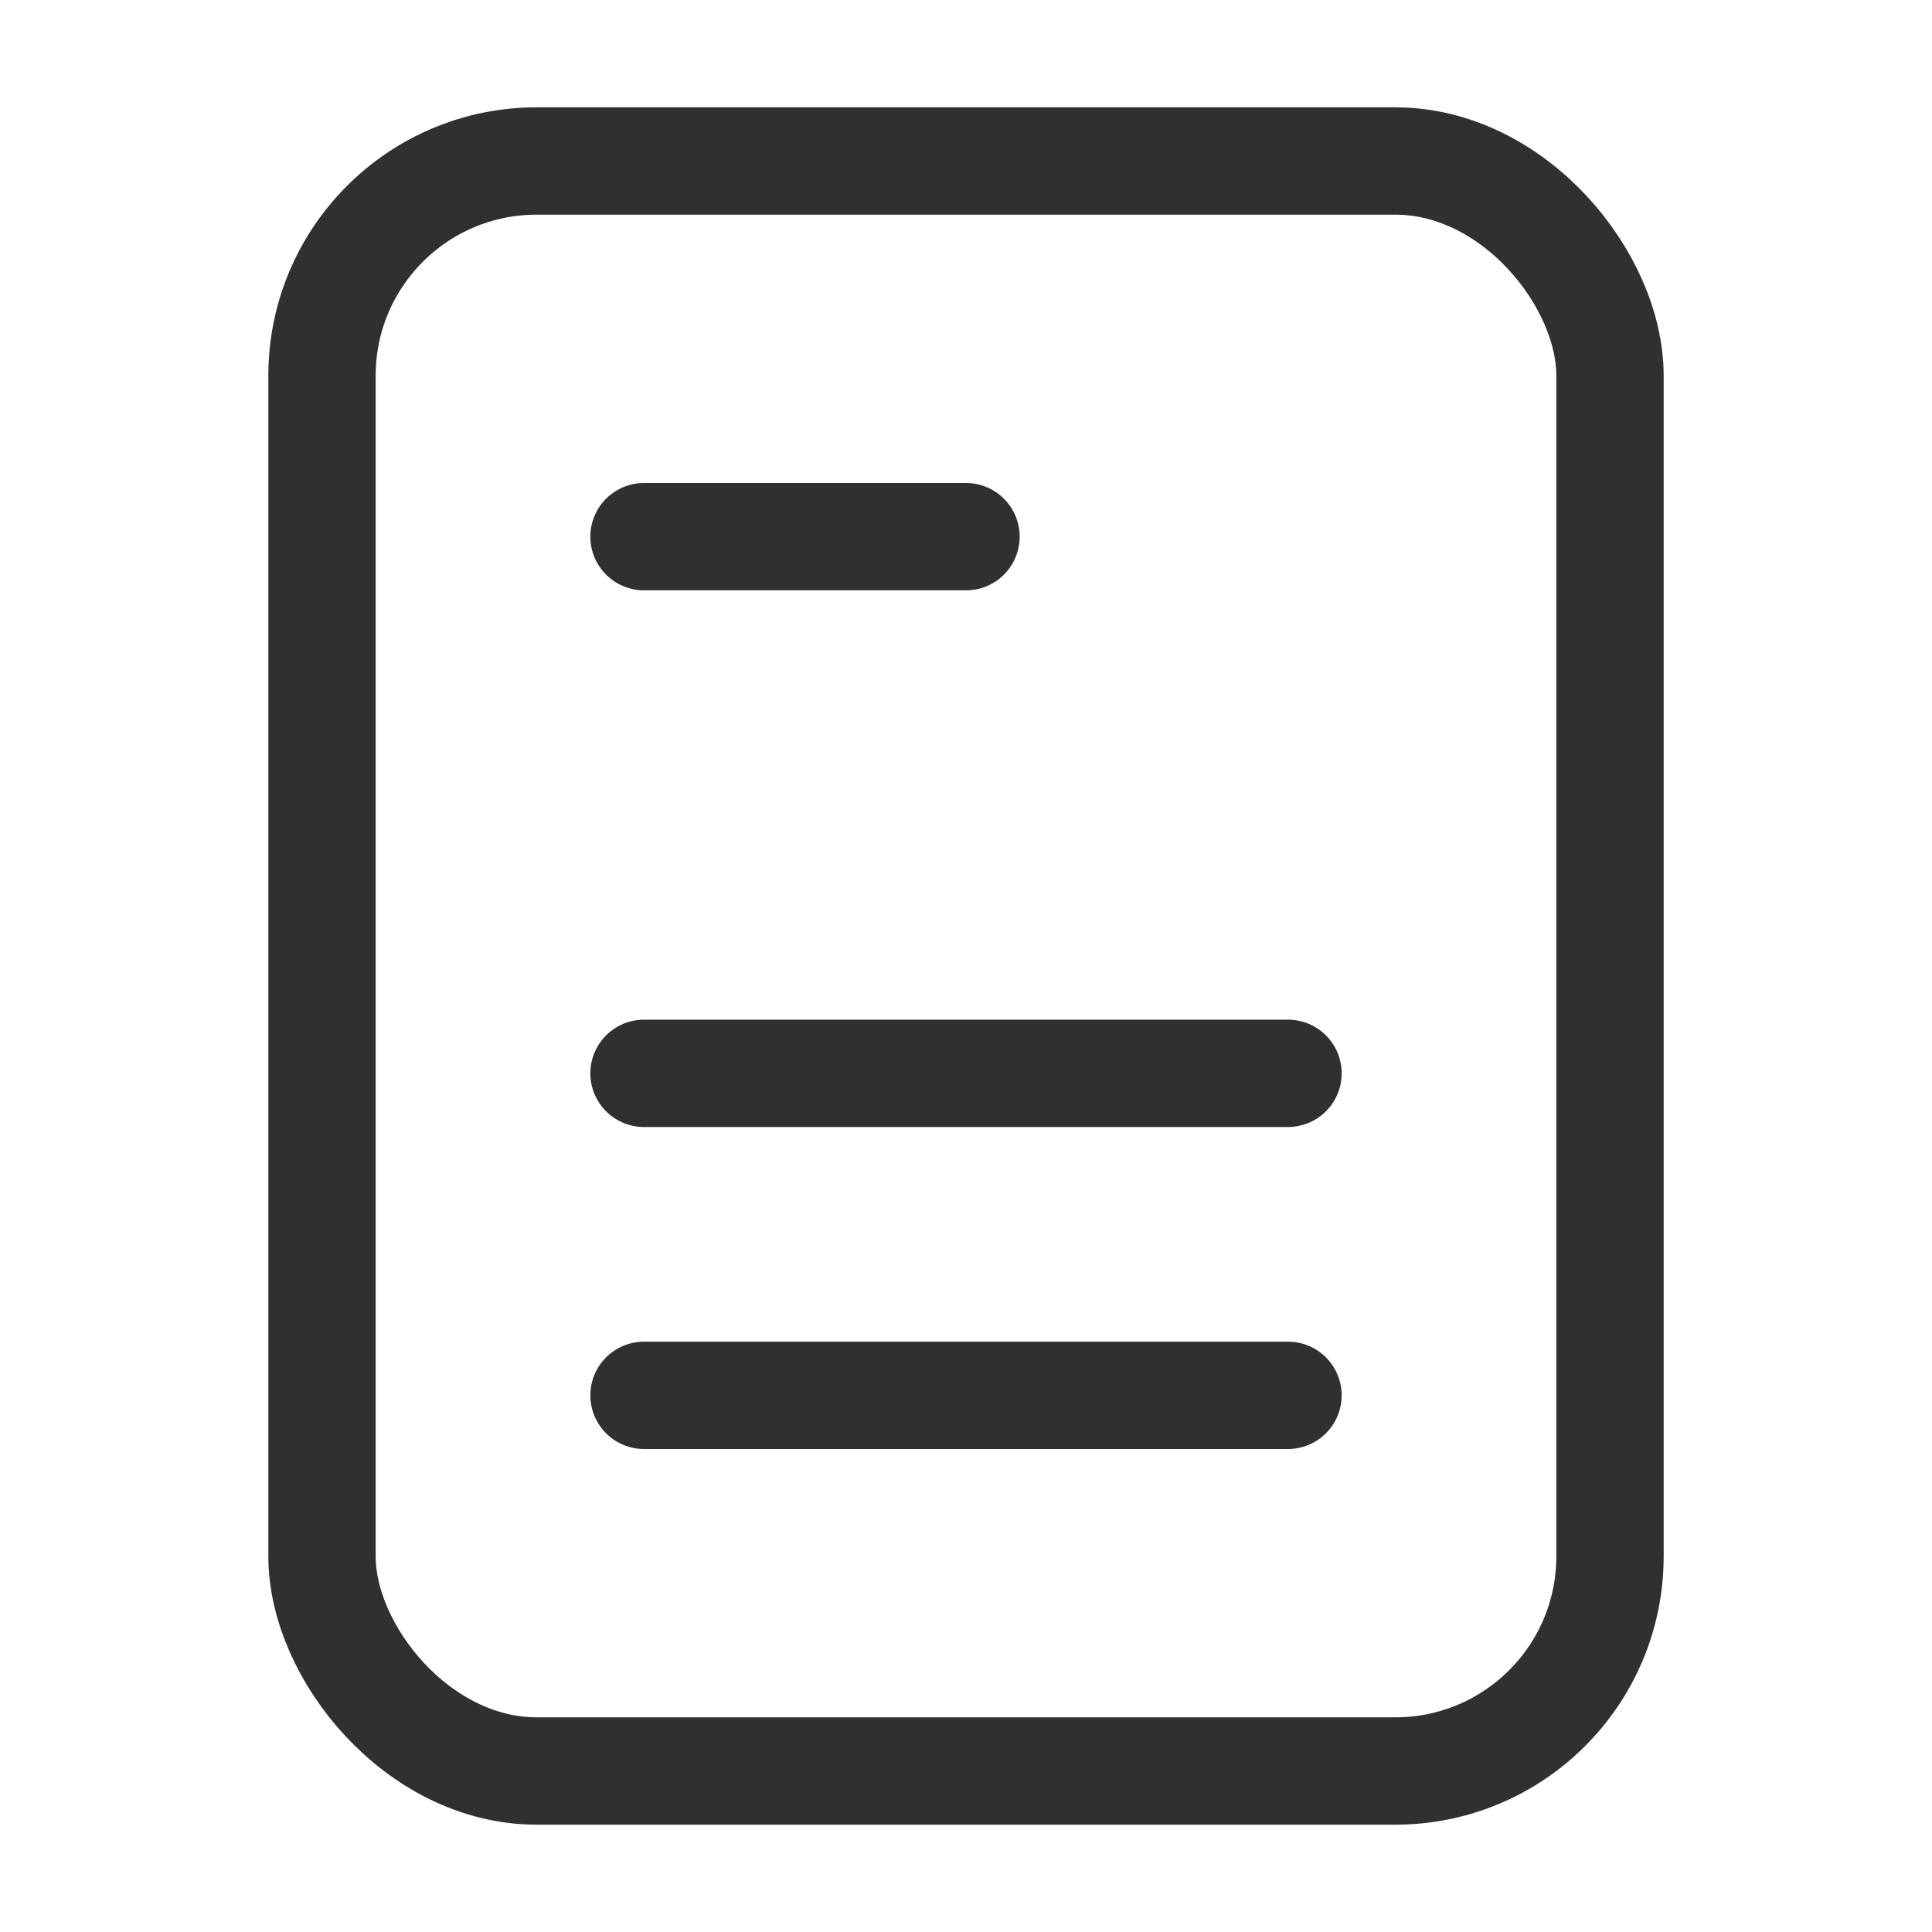 <svg width="18" height="18" viewBox="0 0 18 18" fill="none" xmlns="http://www.w3.org/2000/svg">
<rect x="3" y="1.5" width="12" height="15" rx="2" stroke="#303030" stroke-linejoin="round"/>
<path d="M6 5H9" stroke="#303030" stroke-linecap="round" stroke-linejoin="round"/>
<path d="M6 10H12" stroke="#303030" stroke-linecap="round" stroke-linejoin="round"/>
<path d="M6 13H12" stroke="#303030" stroke-linecap="round" stroke-linejoin="round"/>
</svg>
